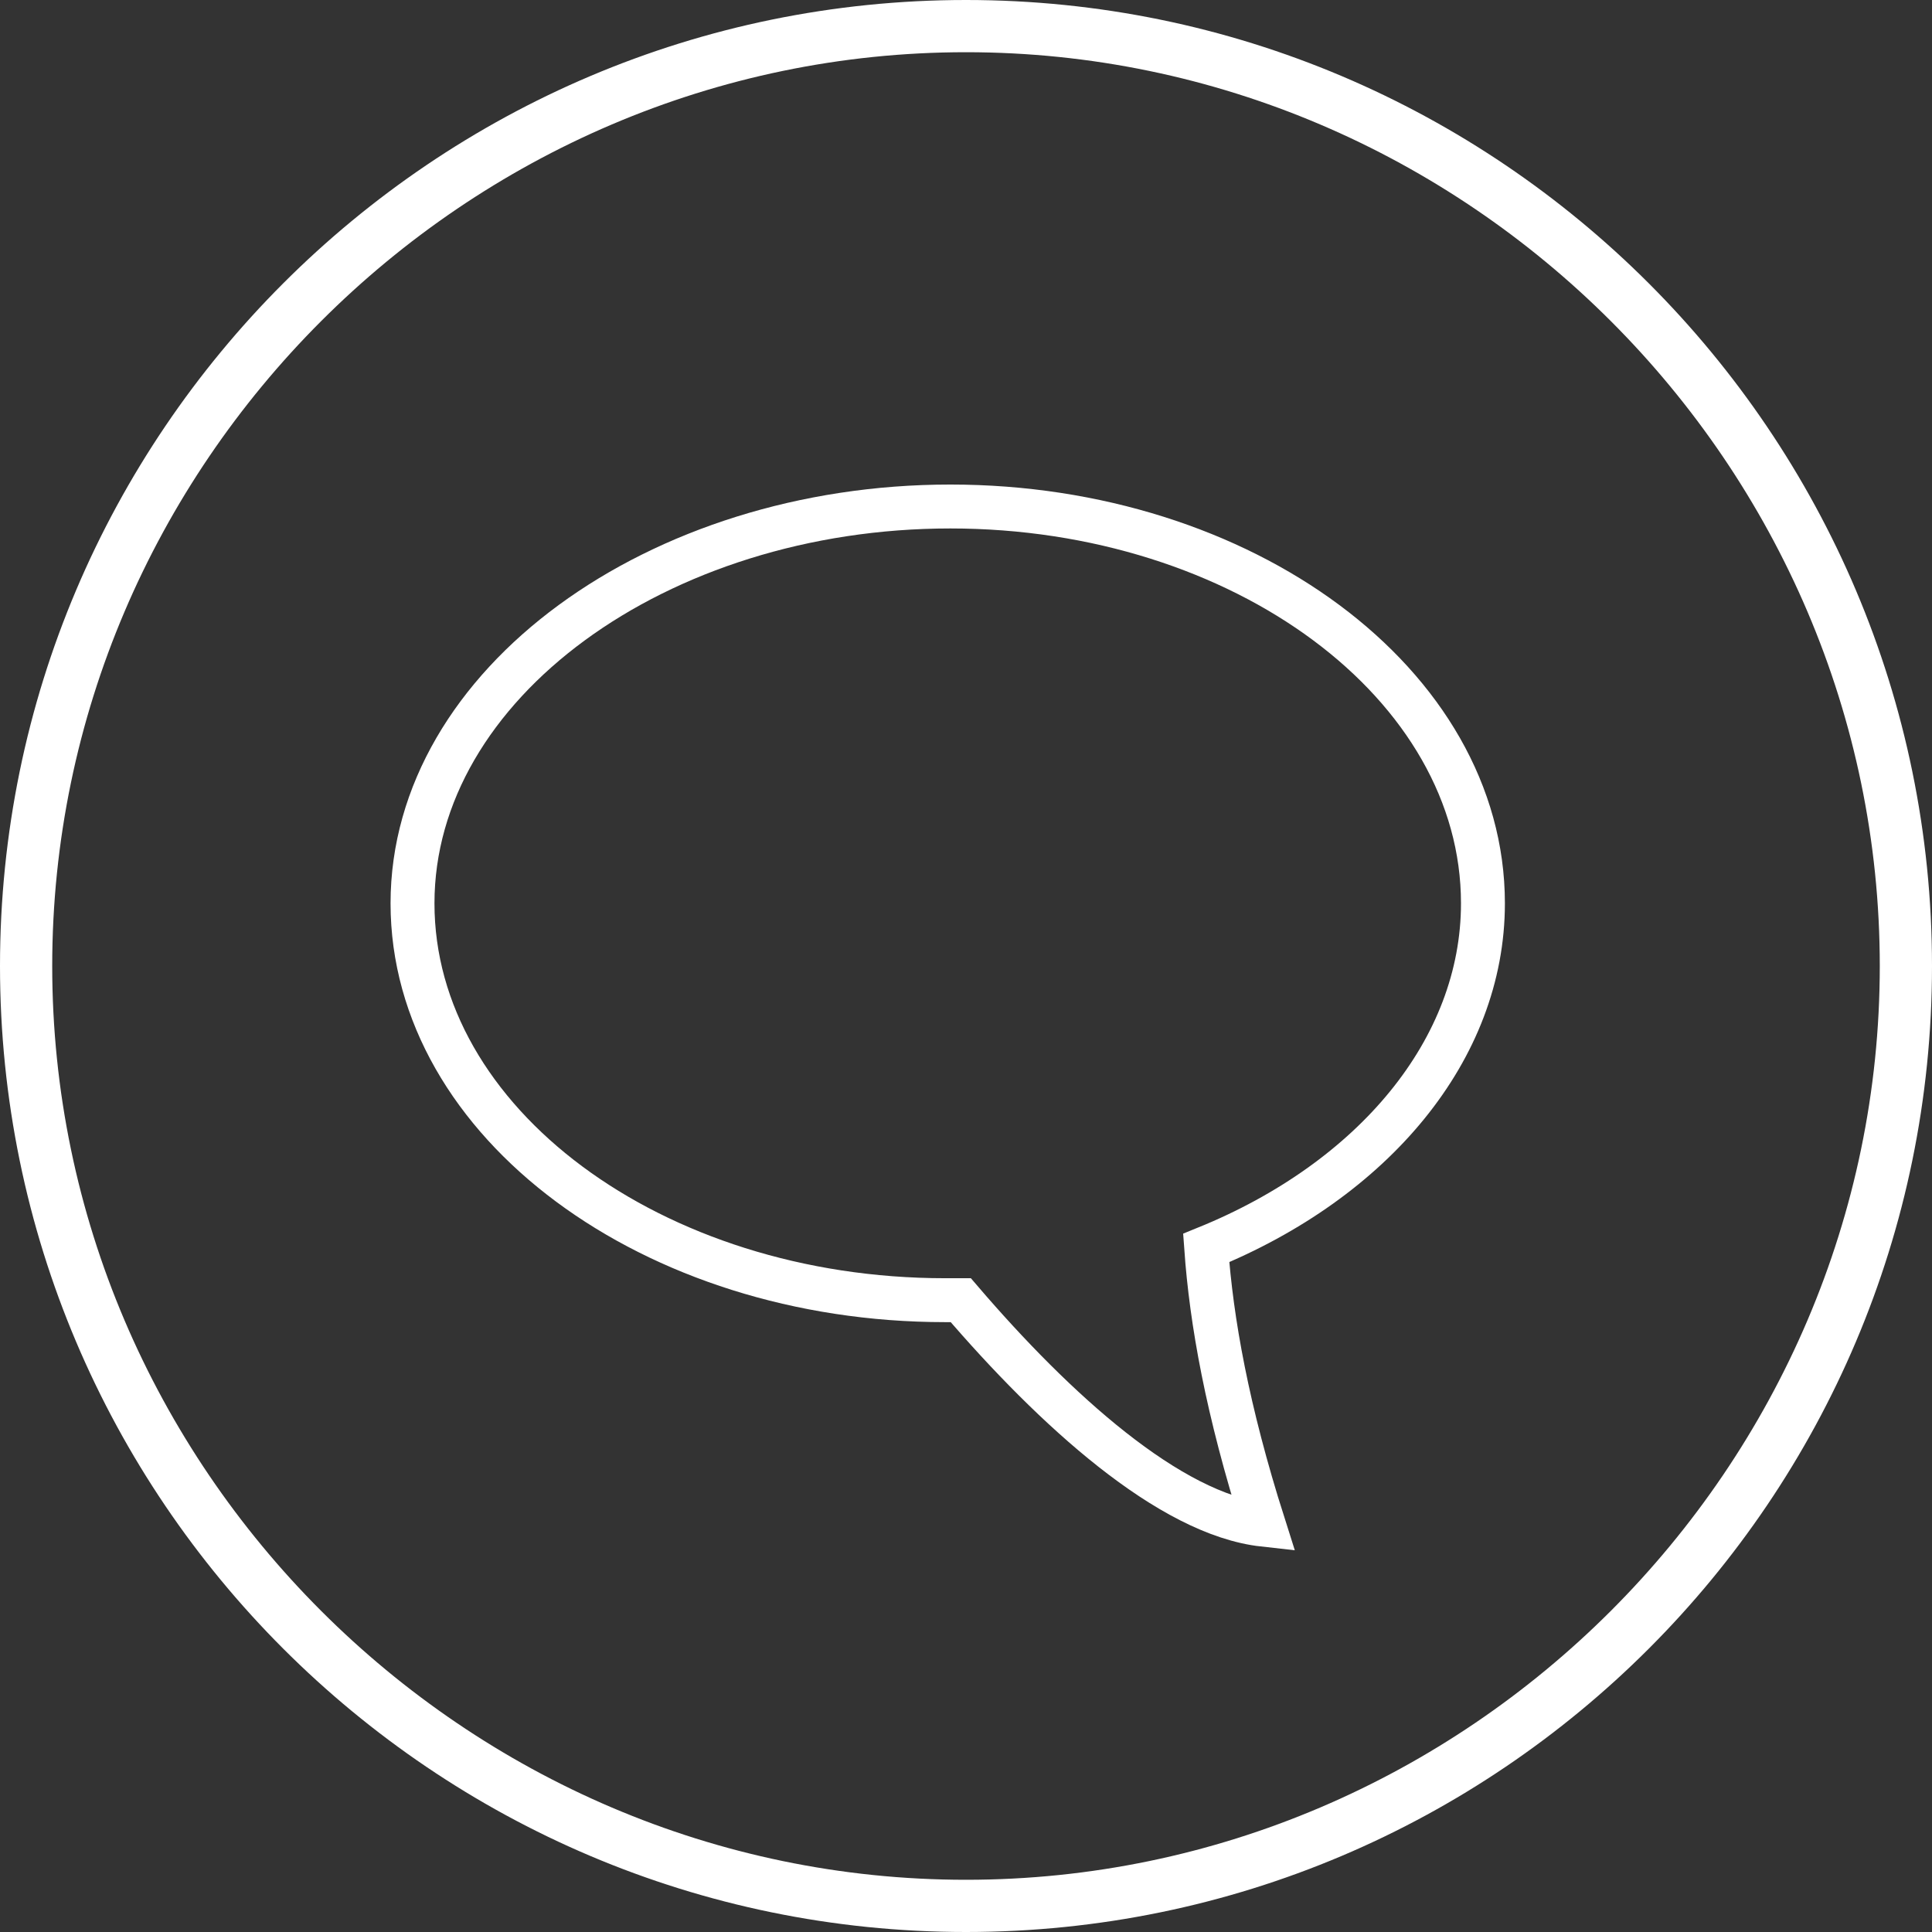 <?xml version="1.0" encoding="utf-8"?>
<!-- Generator: Adobe Illustrator 26.3.1, SVG Export Plug-In . SVG Version: 6.00 Build 0)  -->
<svg version="1.1" id="Calque_1" xmlns="http://www.w3.org/2000/svg" xmlns:xlink="http://www.w3.org/1999/xlink" x="0px" y="0px"
	 viewBox="0 0 37 37" style="enable-background:new 0 0 37 37;" xml:space="preserve">
<rect x="0" y="0" width="37" height="37" fill="#333333" stroke="none"/>
<style type="text/css">
	.st0{fill:#FFFFFF;}
	.st1{display:none;}
	.st2{display:inline;}
	.st3{fill:#222221;}
	.st4{fill:none;stroke:#FFFFFF;stroke-width:0.841;stroke-miterlimit:10;}
</style>
<g id="blog">
	<g>
		<g>
			<path class="st0" d="M18.5,0C8.3,0,0,8.3,0,18.5S8.3,37,18.5,37S37,28.7,37,18.5S28.7,0,18.5,0z M18.5,36C8.9,36,1,28.1,1,18.5
				S8.9,1,18.5,1S36,8.9,36,18.5S28.1,36,18.5,36z"/>
		</g>
	</g>
	<g id="acces_-_copie" class="st1">
		<g class="st2">
			<g>
				<path class="st3" d="M18.5,0C8.3,0,0,8.3,0,18.5S8.3,37,18.5,37S37,28.7,37,18.5S28.7,0,18.5,0z M18.5,36C8.9,36,1,28.1,1,18.5
					S8.9,1,18.5,1S36,8.9,36,18.5S28.1,36,18.5,36z M18.8,7c-4.1,0-7.5,2.9-7.5,9s7.5,15,7.5,15s7.5-8.9,7.5-15S22.9,7,18.8,7z
					 M18.8,18c-2.2,0-4-1.8-4-4s1.8-4,4-4s4,1.8,4,4S21,18,18.8,18z"/>
			</g>
		</g>
	</g>
	<path class="st0" d="M39,27"/>
	<path class="st4" d="M28.4,17.3c0-4.2-4.6-7.6-10.2-7.6S7.9,13.1,7.9,17.3s4.6,7.6,10.2,7.6c0.1,0,0.2,0,0.3,0
		c1.8,2.1,4,4.1,5.8,4.3c-0.7-2.2-1-3.9-1.1-5.3C26.3,22.6,28.4,20.1,28.4,17.3z"/>
</g>
</svg>
